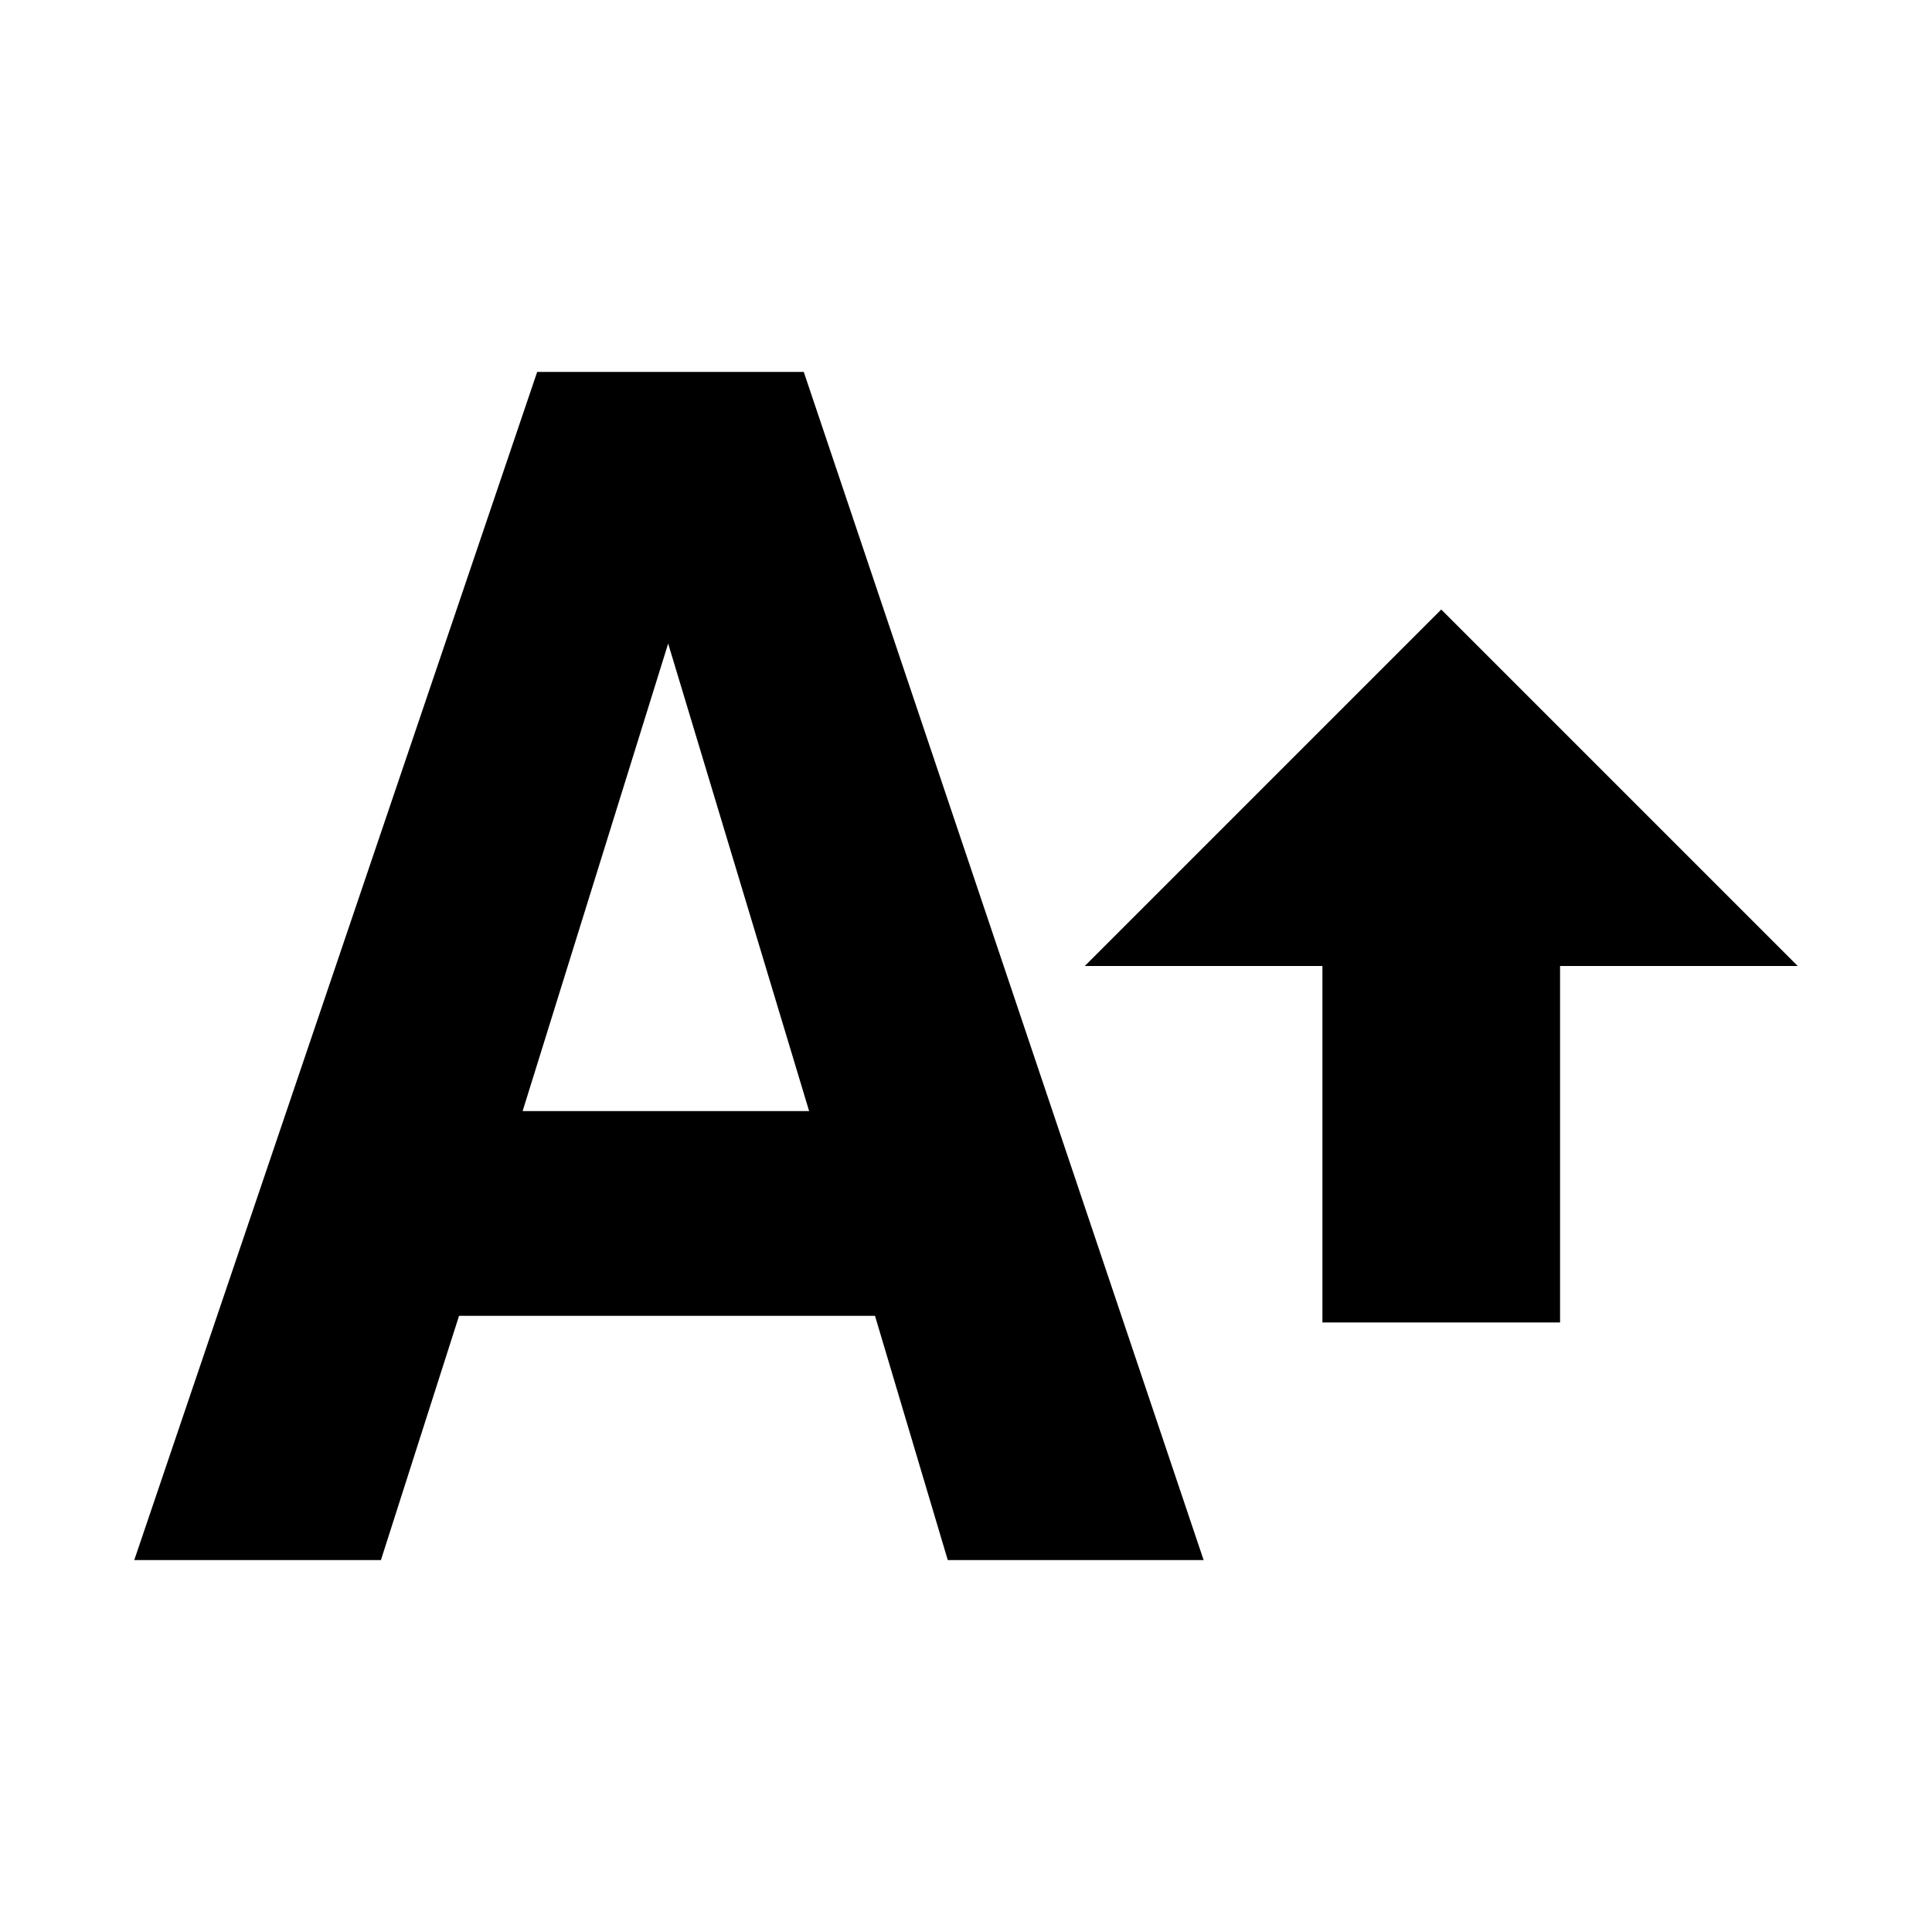 <?xml version="1.0" encoding="UTF-8"?>
<!-- Uploaded to: ICON Repo, www.iconrepo.com, Generator: ICON Repo Mixer Tools -->
<svg fill="#000000" width="800px" height="800px" version="1.1" viewBox="144 144 512 512" xmlns="http://www.w3.org/2000/svg">
 <g fill-rule="evenodd">
  <path d="m282.5 438.45h75.926l-37.355-123.9zm3.859-195.89h70.645l105.97 314.88h-67.805l-19.285-64.727h-110.23l-20.707 64.727h-65.367z"/>
  <path d="m620.41 400-94.465-94.465-94.461 94.465h62.973v94.461h62.977v-94.461z"/>
 </g>
</svg>